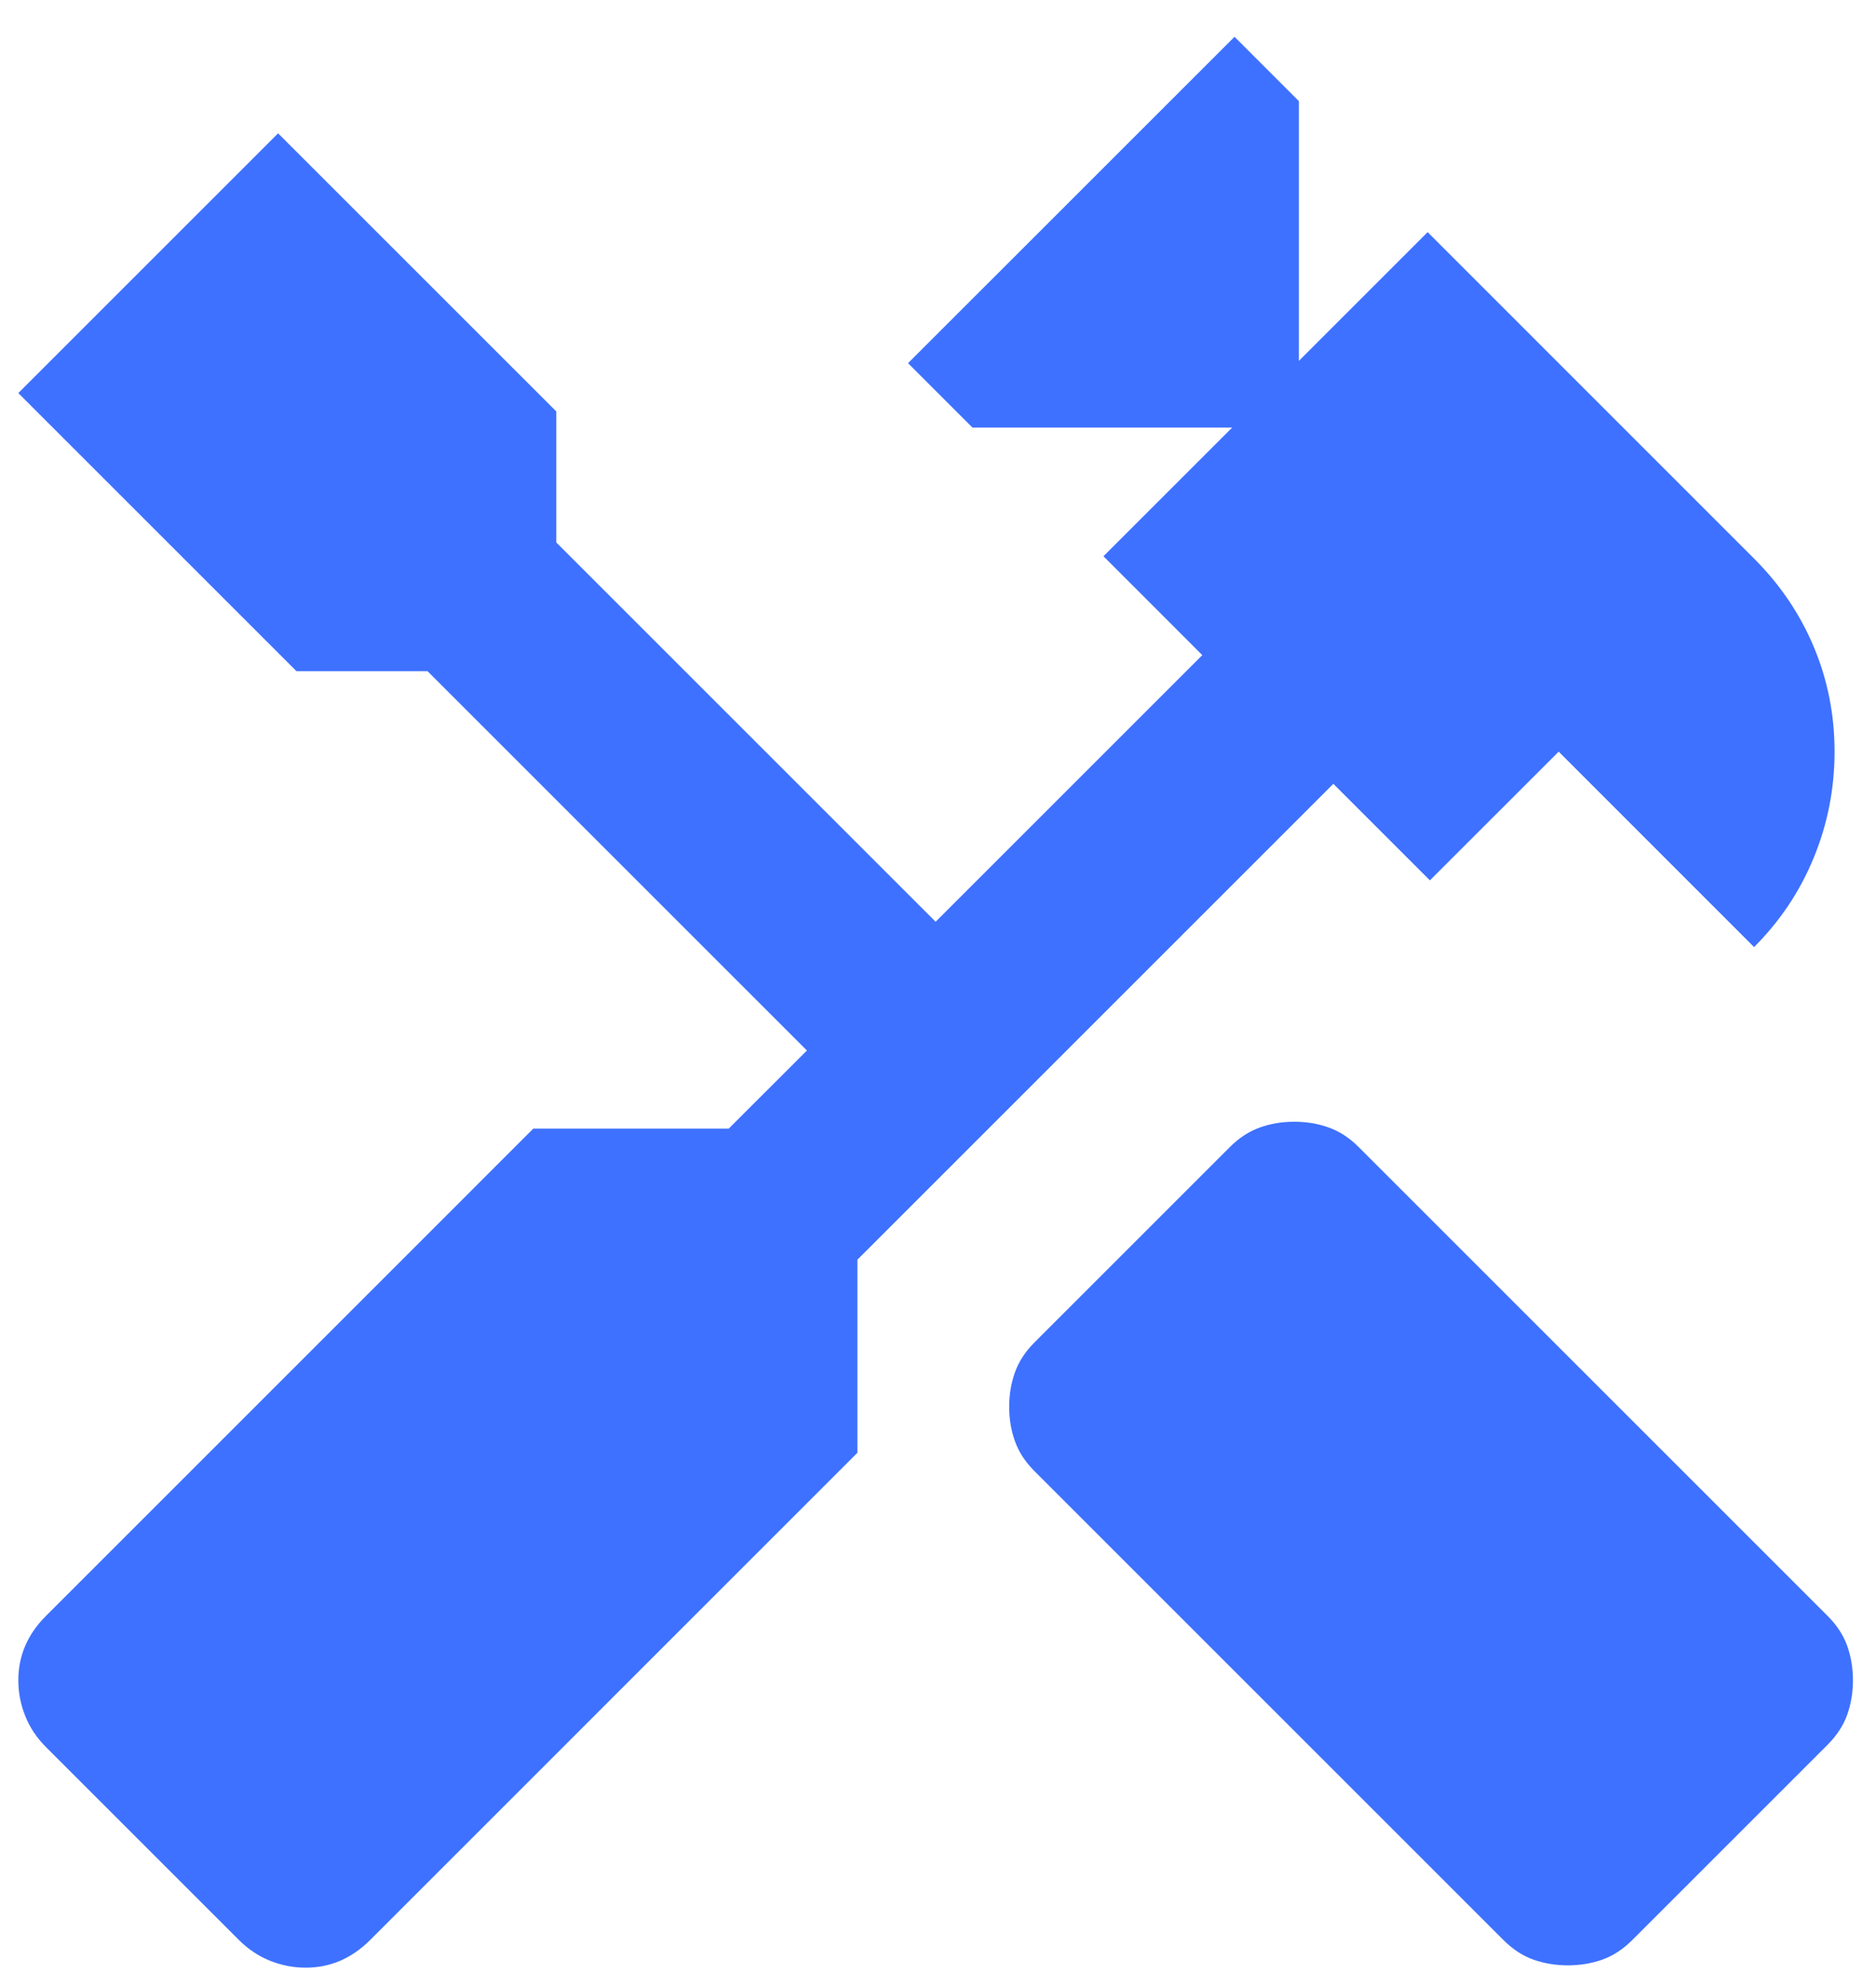 <svg width="34" height="36" viewBox="0 0 34 36" fill="none" xmlns="http://www.w3.org/2000/svg">
<path d="M28.415 35.625C28.193 35.625 27.985 35.59 27.79 35.521C27.596 35.452 27.415 35.333 27.249 35.167L18.749 26.667C18.582 26.5 18.464 26.32 18.395 26.125C18.325 25.931 18.29 25.722 18.29 25.5C18.29 25.278 18.325 25.07 18.395 24.875C18.464 24.681 18.582 24.5 18.749 24.333L22.29 20.792C22.457 20.625 22.638 20.507 22.832 20.438C23.026 20.368 23.235 20.333 23.457 20.333C23.679 20.333 23.888 20.368 24.082 20.438C24.276 20.507 24.457 20.625 24.624 20.792L33.124 29.292C33.29 29.458 33.408 29.639 33.478 29.833C33.547 30.028 33.582 30.236 33.582 30.458C33.582 30.681 33.547 30.889 33.478 31.083C33.408 31.278 33.29 31.458 33.124 31.625L29.582 35.167C29.415 35.333 29.235 35.452 29.04 35.521C28.846 35.59 28.638 35.625 28.415 35.625ZM5.54 35.667C5.318 35.667 5.103 35.625 4.895 35.542C4.686 35.458 4.499 35.333 4.332 35.167L0.832 31.667C0.665 31.5 0.54 31.313 0.457 31.104C0.374 30.896 0.332 30.681 0.332 30.458C0.332 30.236 0.374 30.028 0.457 29.833C0.54 29.639 0.665 29.458 0.832 29.292L9.665 20.458H13.207L14.624 19.042L7.749 12.167H5.374L0.332 7.125L5.04 2.417L10.082 7.458V9.833L16.957 16.708L21.79 11.875L19.999 10.083L22.332 7.75H17.624L16.457 6.583L22.374 0.667L23.54 1.833V6.542L25.874 4.208L31.79 10.125C32.263 10.597 32.624 11.132 32.874 11.729C33.124 12.326 33.249 12.958 33.249 13.625C33.249 14.292 33.124 14.931 32.874 15.542C32.624 16.153 32.263 16.695 31.79 17.167L28.249 13.625L25.915 15.958L24.165 14.208L15.54 22.833V26.333L6.707 35.167C6.54 35.333 6.36 35.458 6.165 35.542C5.971 35.625 5.763 35.667 5.54 35.667Z" fill="#3E71FF"/>
</svg>
